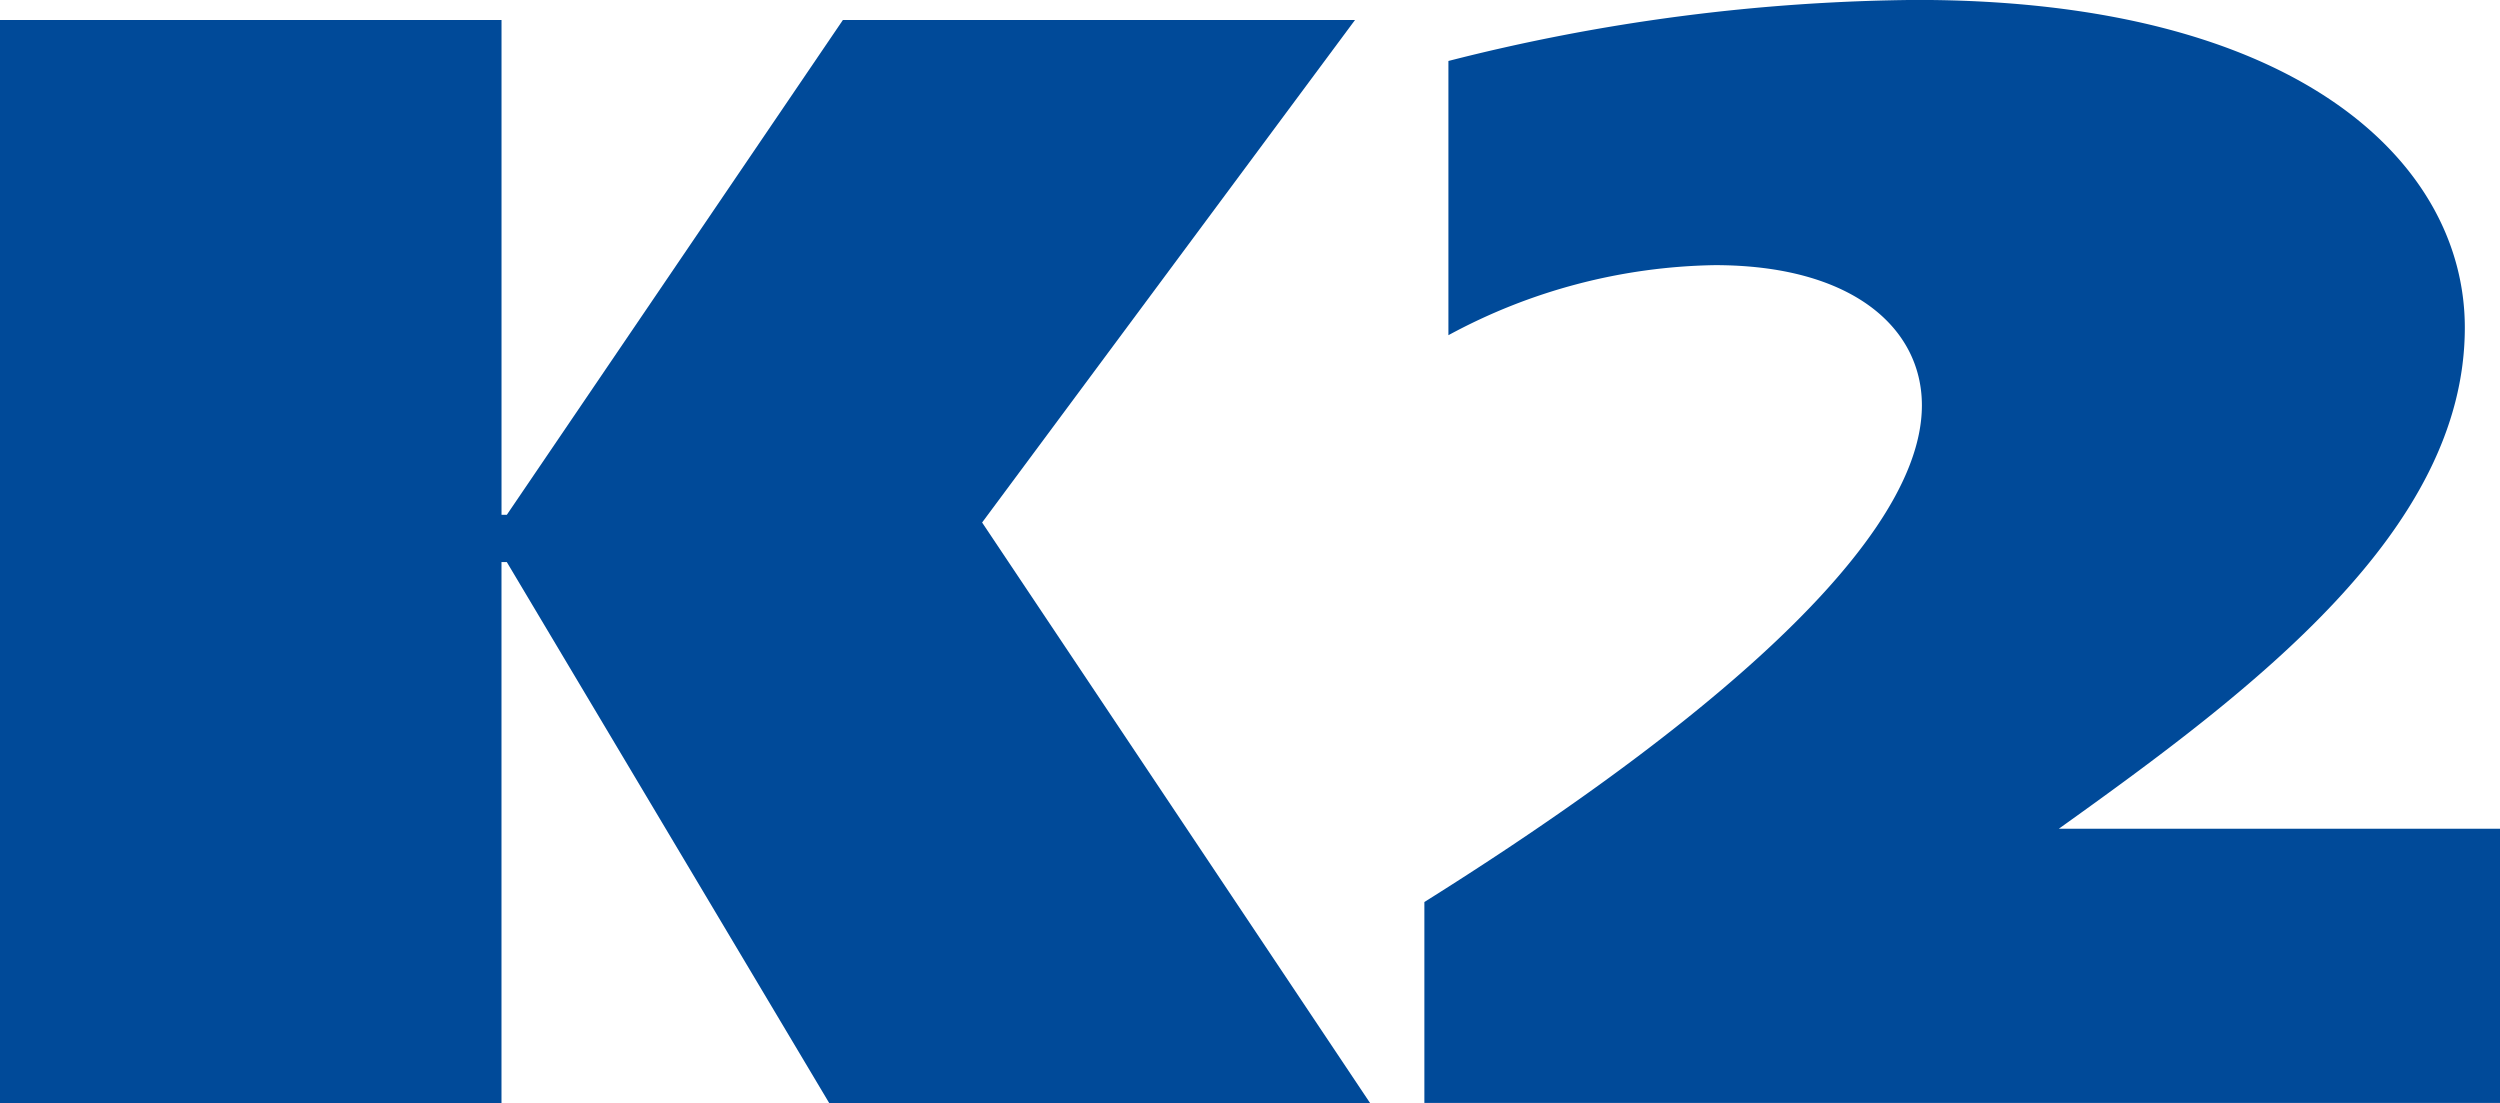 <svg xmlns="http://www.w3.org/2000/svg" width="65.52" height="28.907" viewBox="0 0 65.52 28.907">
  <defs>
    <style>
      .cls-1 {
        fill: #004a99;
        fill-rule: evenodd;
      }
    </style>
  </defs>
  <g id="k2_logo" transform="translate(-151.925 -163.467)">
    <g id="Group_10" data-name="Group 10" transform="translate(151.925 163.991)">
      <path id="Path_4" data-name="Path 4" class="cls-1" d="M165.068,181.167V166.99h.139l8.449,14.177h14.175l-10.167-15.213,9.773-13.17H174.016l-8.808,12.968h-.139V152.784H151.925v28.383Z" transform="translate(-151.925 -152.784)"/>
    </g>
    <g id="Group_11" data-name="Group 11" transform="translate(189.255 163.467)">
      <path id="Path_5" data-name="Path 5" class="cls-1" d="M459.37,172.107c5.99-3.755,13.039-9.024,13.039-13.017,0-2.035-1.832-3.674-5.425-3.674A15.125,15.125,0,0,0,460,157.252v-7.187a51.106,51.106,0,0,1,12.265-1.6c10.006,0,14.373,4.273,14.373,8.587,0,5.309-5.5,9.462-10.641,13.135H487.56v7.185H459.37" transform="translate(-459.37 -148.467)"/>
    </g>
  </g>
</svg>
